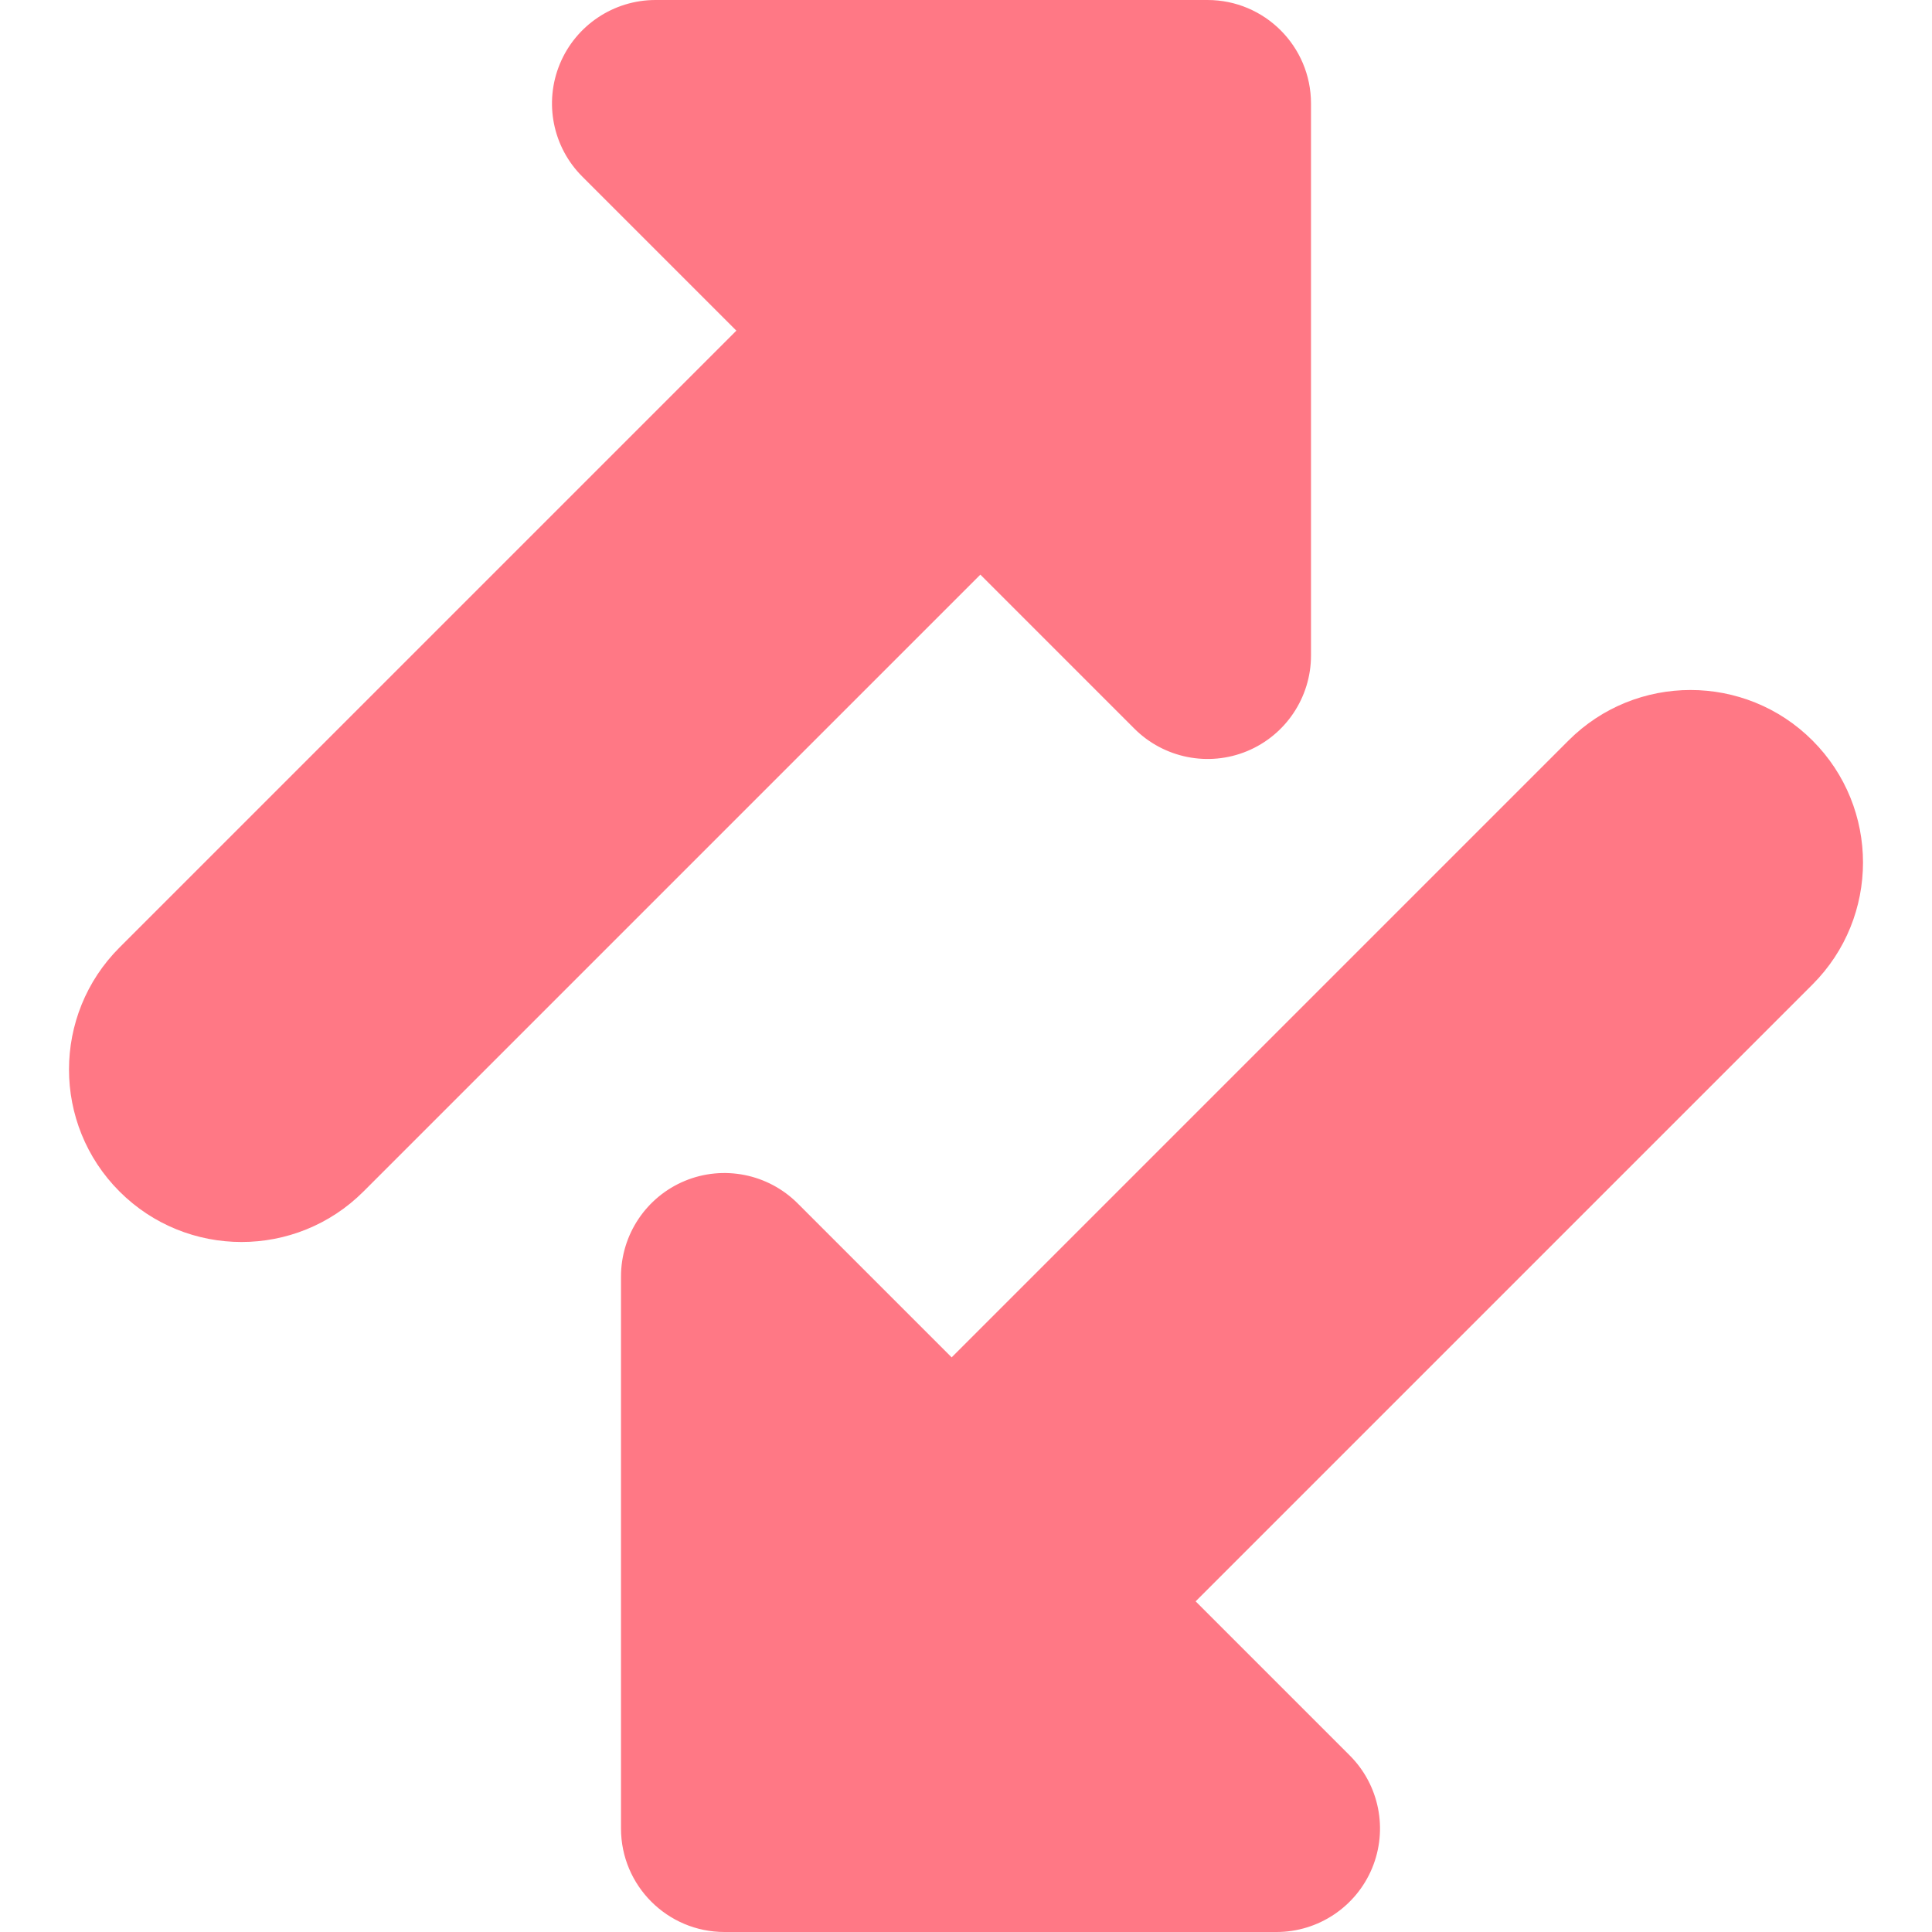 <svg fill="none" viewBox="0 0 14 14" id="Triangle-Arrow-Transfer-Diagonal-3--Streamline-Core-Gradient" height="80" width="80" xmlns="http://www.w3.org/2000/svg">
  <desc fill="#ff7885">
    Triangle Arrow Transfer Diagonal 3 Streamline Icon: https://streamlinehq.com
  </desc>
  <g id="Free Gradient/Interface Essential/triangle-arrow-transfer-diagonal-3--arrows-arrow-server-data-diagonal-internet-transfer-network">
    <path id="Union" fill="#ff7885" fill-rule="evenodd" d="M4.75 0c-.303 0-.577.183-.693.463-.116.28-.052.603.163.817l1.116 1.116L.866 6.866c-.488.488-.488 1.28 0 1.768.488.488 1.28.488 1.768 0l4.47-4.47 1.116 1.116c.214.214.537.279.817.163C9.317 5.327 9.5 5.053 9.5 4.75v-4C9.5.336 9.164 0 8.75 0h-4Zm8.384 7.134c.488-.488.488-1.28 0-1.768-.488-.488-1.28-.488-1.768 0L6.896 9.836 5.78 8.72c-.214-.214-.537-.279-.817-.163C4.683 8.673 4.5 8.947 4.5 9.25v4c0 .414.336.75.75.75h4c.303 0 .577-.183.693-.463.116-.28.052-.603-.163-.817l-1.116-1.116 4.47-4.47Z" clip-rule="evenodd"></path>
  </g>
  <defs fill="#ff7885">
    <linearGradient fill="#ff7885" id="paint0_linear_14402_9221" x1="2.625" x2="13.476" y1="2.692" y2="8.275" gradientUnits="userSpaceOnUse">
      <stop fill="#ff7885" stop-color="#ff7885"></stop>
      <stop fill="#ff7885" offset="1" stop-color="#ff7885"></stop>
    </linearGradient>
  </defs>
</svg>